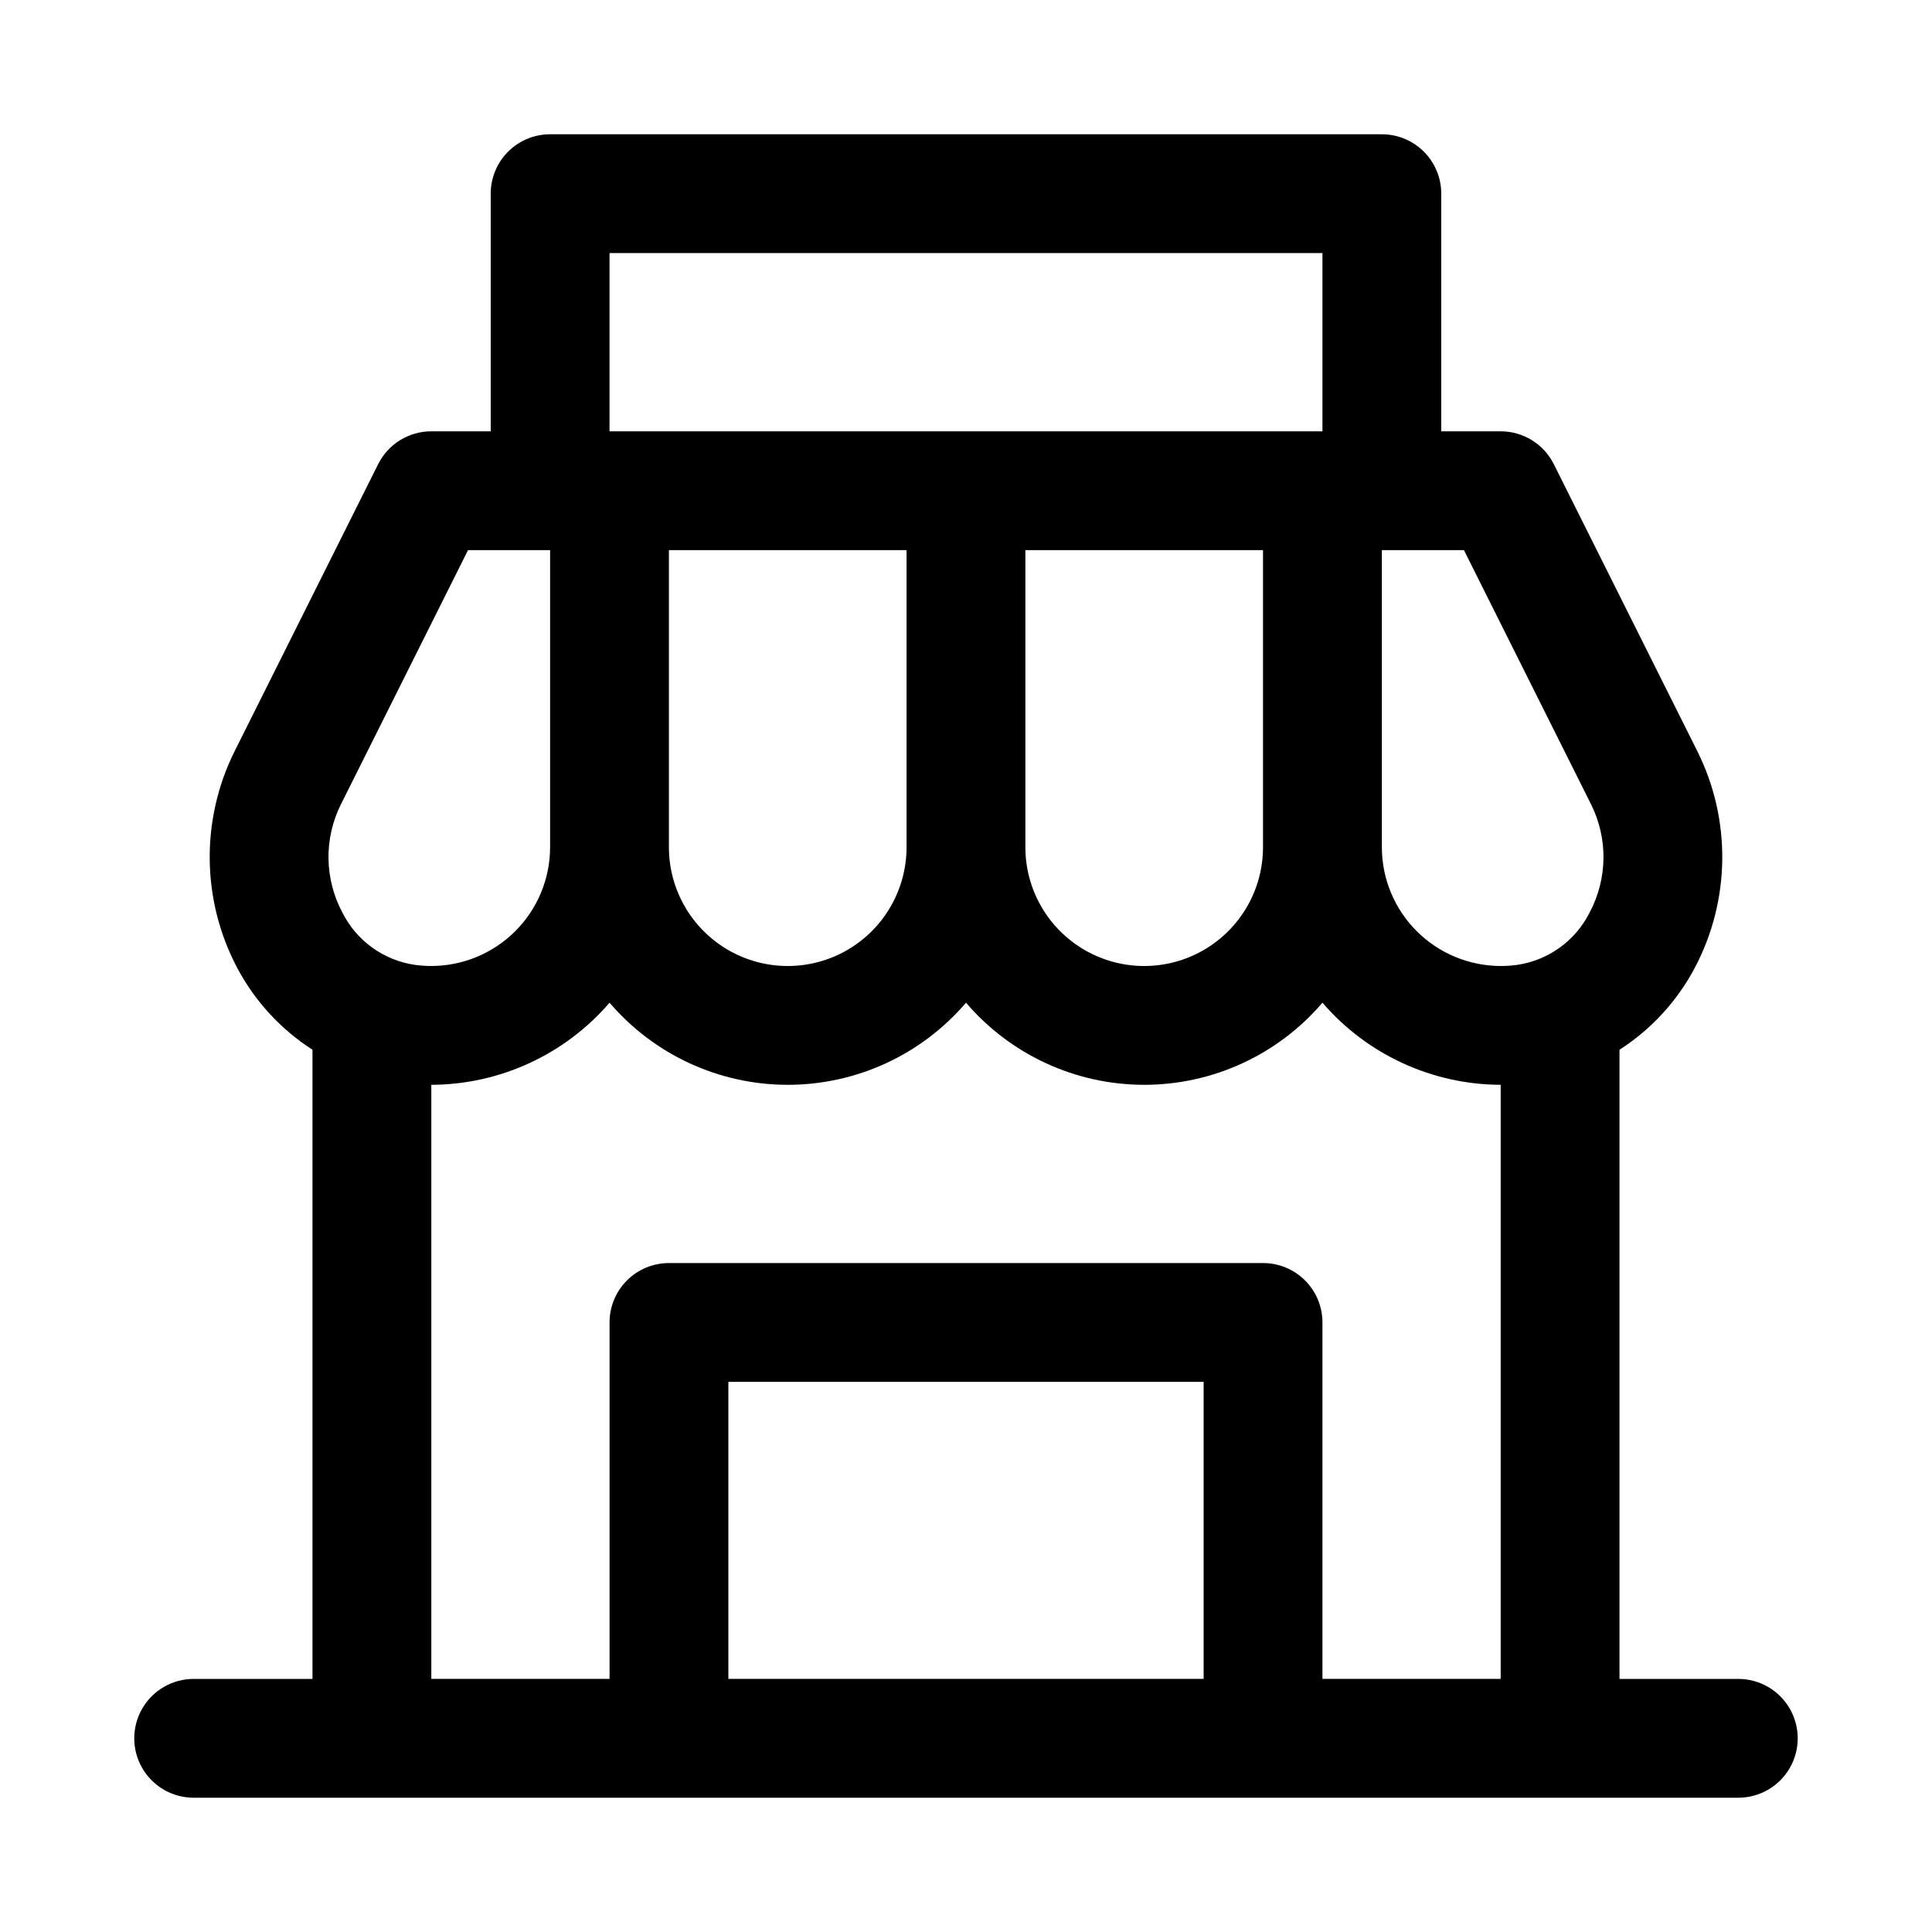 <?xml version="1.0" encoding="UTF-8"?>
<!-- Uploaded to: SVG Repo, www.svgrepo.com, Generator: SVG Repo Mixer Tools -->
<svg fill="#000000" width="800px" height="800px" version="1.1" viewBox="144 144 512 512" xmlns="http://www.w3.org/2000/svg">
 <path d="m604.67 588.93h-31.488v-166.73c8.402-5.402 15.273-12.879 19.949-21.703 9.453-17.879 9.727-39.211 0.73-57.32l-38.086-76.168c-1.309-2.617-3.316-4.816-5.805-6.356-2.488-1.535-5.352-2.352-8.277-2.352h-15.746v-62.977c0-4.176-1.656-8.18-4.609-11.133-2.953-2.949-6.957-4.609-11.133-4.609h-220.42c-4.176 0-8.18 1.66-11.133 4.609-2.953 2.953-4.609 6.957-4.609 11.133v62.977h-15.746c-2.922 0-5.789 0.816-8.277 2.352-2.484 1.539-4.496 3.738-5.805 6.352l-38.086 76.168c-8.992 18.109-8.723 39.445 0.73 57.32 4.676 8.824 11.547 16.297 19.949 21.695v166.74h-31.488c-5.625 0-10.82 3.004-13.633 7.875-2.812 4.871-2.812 10.871 0 15.742 2.812 4.871 8.008 7.871 13.633 7.871h409.35c5.625 0 10.82-3 13.633-7.871 2.812-4.871 2.812-10.871 0-15.742-2.812-4.871-8.008-7.875-13.633-7.875zm-299.14-377.86h188.93v47.23h-188.93zm173.18 78.719v78.723c0 11.25-6 21.645-15.742 27.27-9.746 5.625-21.746 5.625-31.488 0-9.742-5.625-15.746-16.02-15.746-27.27v-78.723zm-94.465 0v78.723c0 11.25-6 21.645-15.742 27.27-9.742 5.625-21.746 5.625-31.488 0-9.742-5.625-15.746-16.02-15.746-27.27v-78.723zm-149.54 95.988c-4.723-8.887-4.875-19.504-0.41-28.52l33.734-67.469h21.754v78.723c-0.008 8.348-3.328 16.352-9.23 22.254-5.906 5.902-13.91 9.223-22.258 9.234-1.438-0.004-2.871-0.102-4.297-0.293-8.328-1.195-15.539-6.402-19.293-13.93zm228.27 203.15h-125.95v-78.719h125.95zm78.719 0h-47.234v-94.465c0-4.172-1.656-8.18-4.609-11.133-2.953-2.949-6.957-4.609-11.133-4.609h-157.44c-4.176 0-8.18 1.66-11.133 4.609-2.953 2.953-4.609 6.961-4.609 11.133v94.465h-47.234v-157.44c18.156-0.062 35.391-8 47.234-21.762 11.805 13.809 29.062 21.762 47.23 21.762s35.426-7.953 47.234-21.762c11.805 13.809 29.062 21.762 47.23 21.762s35.426-7.953 47.23-21.762c11.844 13.762 29.078 21.699 47.234 21.762zm23.594-203.15c-3.746 7.516-10.934 12.719-19.242 13.93-1.441 0.191-2.898 0.289-4.352 0.293-8.348-0.012-16.352-3.332-22.254-9.234-5.906-5.902-9.227-13.906-9.234-22.254v-78.723h21.754l33.734 67.465v0.004c4.465 9.016 4.312 19.633-0.406 28.52z"/>
</svg>